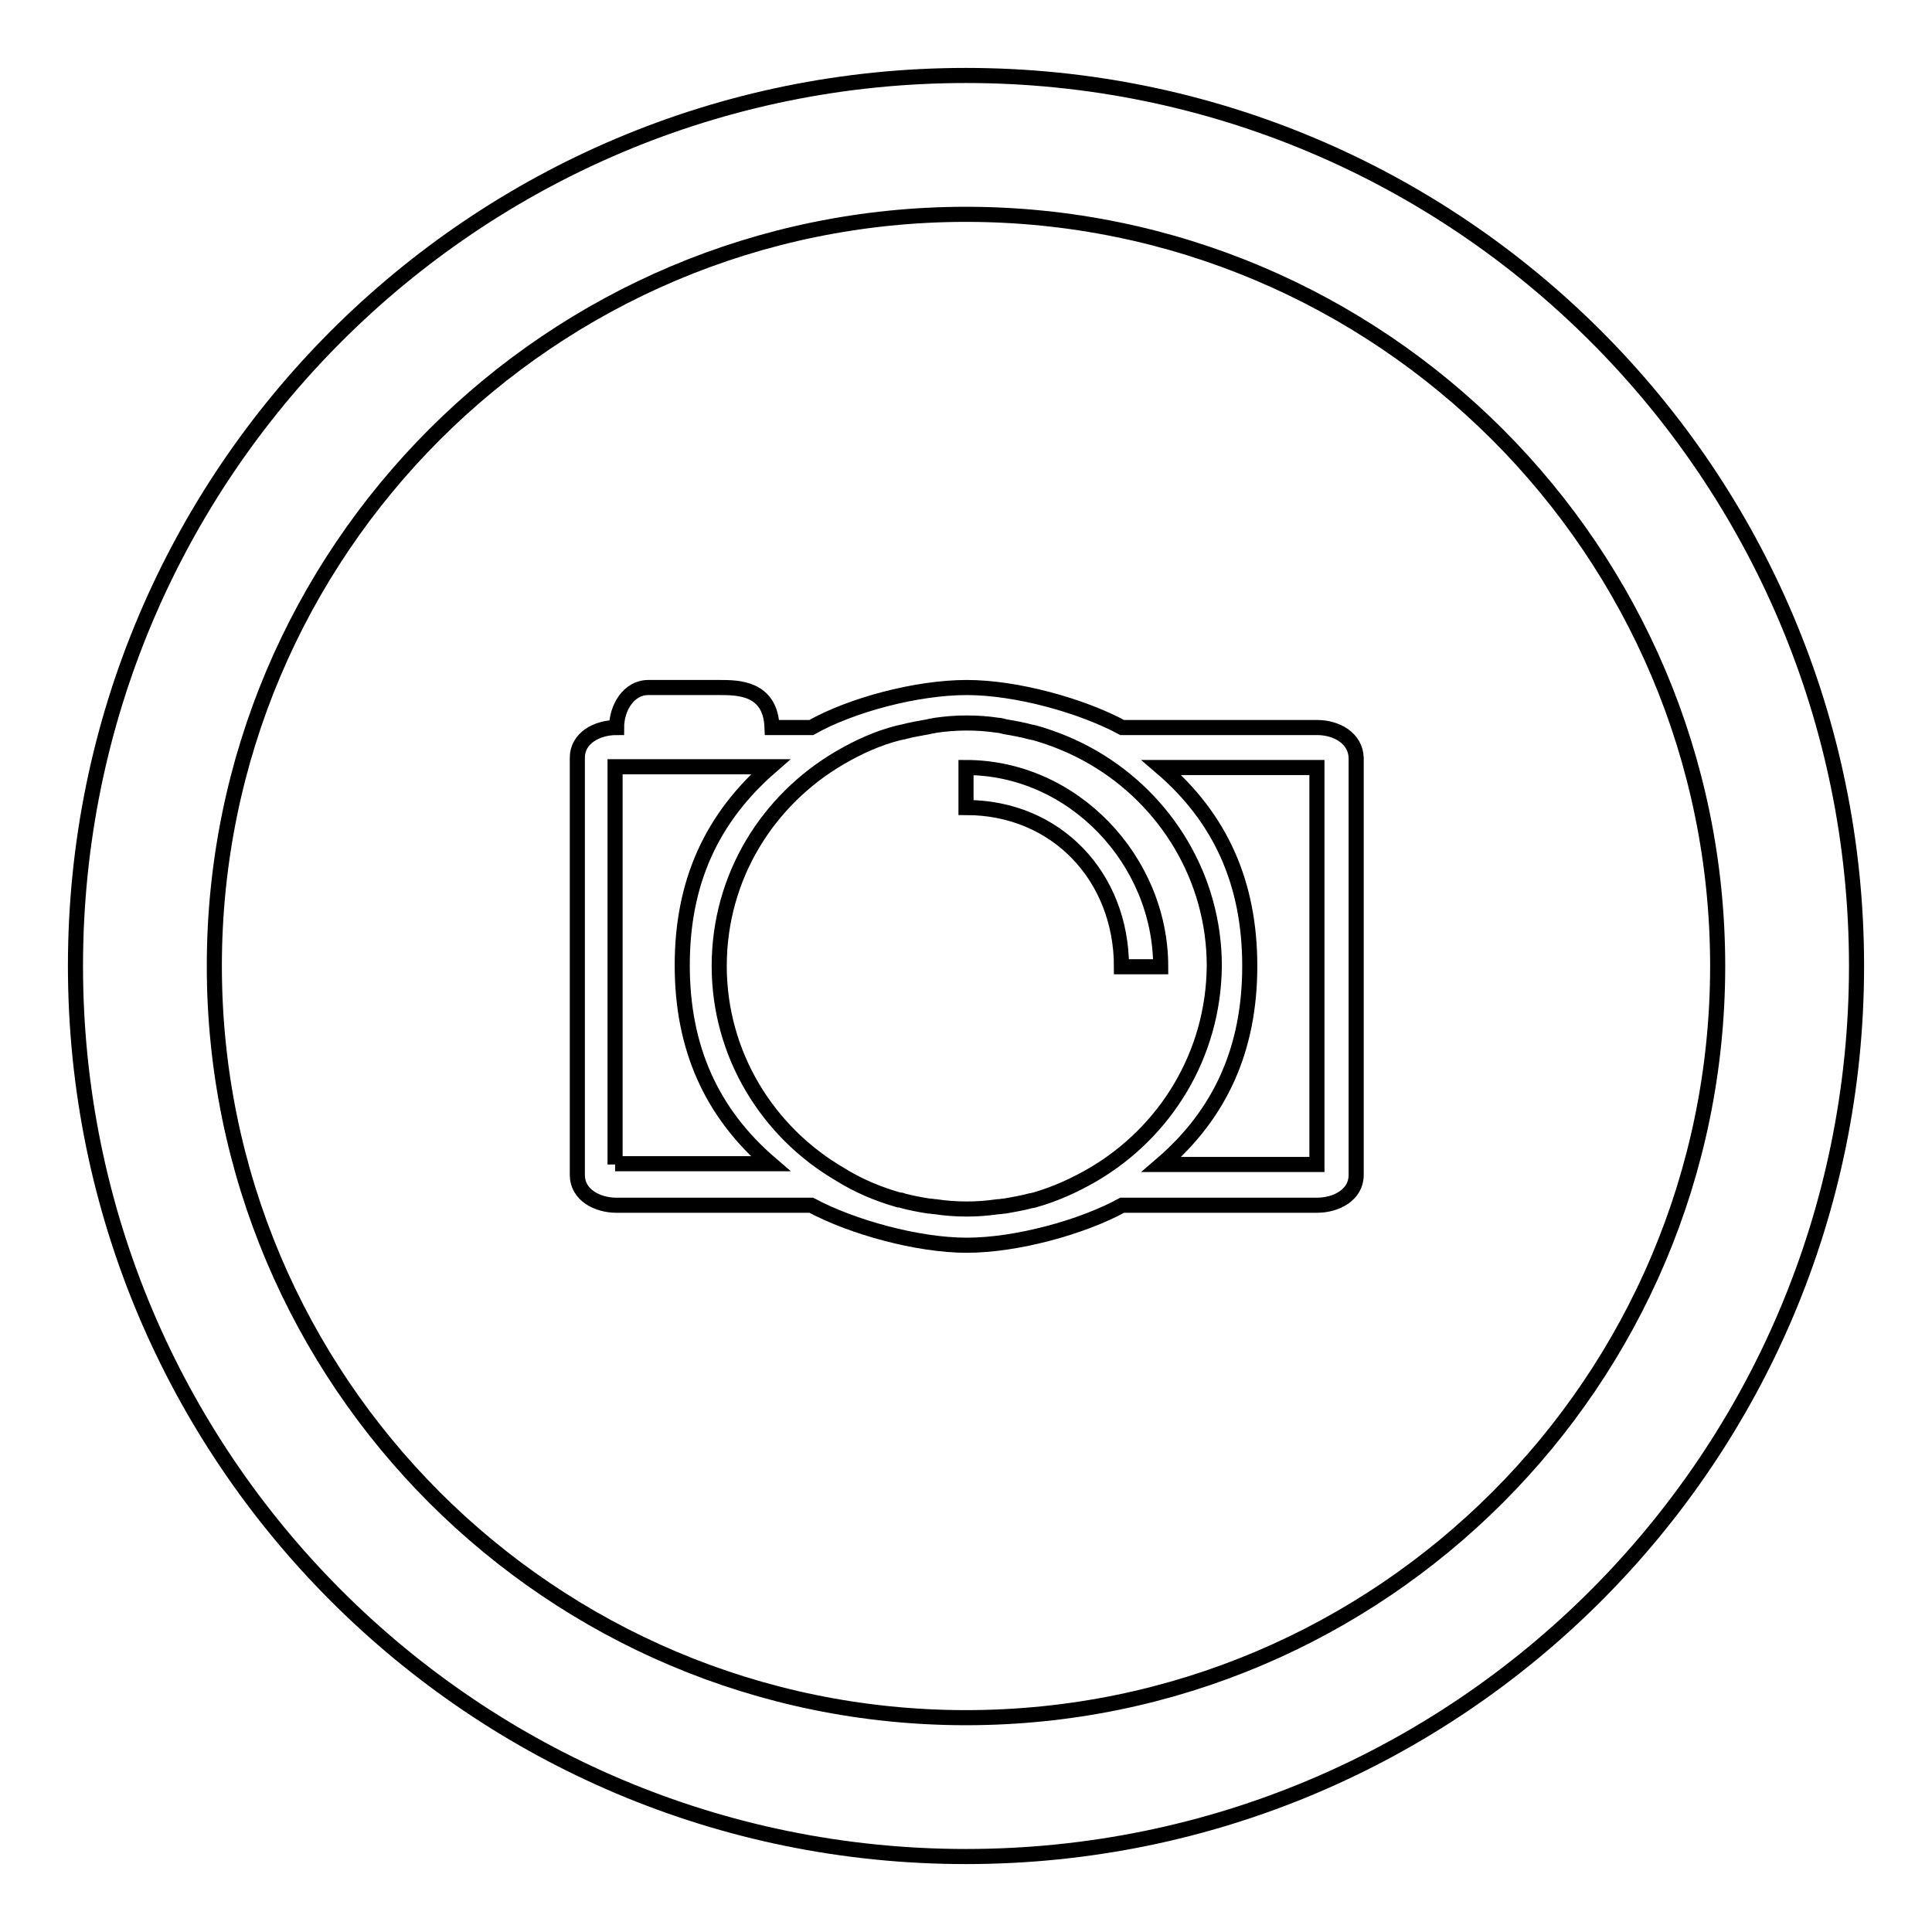 <?xml version="1.0" encoding="utf-8"?>
<!-- Svg Vector Icons : http://www.onlinewebfonts.com/icon -->
<!DOCTYPE svg PUBLIC "-//W3C//DTD SVG 1.1//EN" "http://www.w3.org/Graphics/SVG/1.1/DTD/svg11.dtd">
<svg version="1.1" xmlns="http://www.w3.org/2000/svg" xmlns:xlink="http://www.w3.org/1999/xlink" x="0px" y="0px" viewBox="0 0 256 256" enable-background="new 0 0 256 256" xml:space="preserve">
<g> <path stroke-width="2" fill-opacity="0" stroke="#000000"  d="M128,10C62.8,10,10,62.8,10,128c0,65.2,52.8,118,118,118c65.2,0,118-52.8,118-118C246,62.8,193.2,10,128,10 z M128,227.6c-55,0-99.6-44.6-99.6-99.6S73,28.4,128,28.4S227.6,73,227.6,128S183,227.6,128,227.6z M174.5,96.4h-25.8 c-5.4-2.9-14-5.3-20.6-5.3c-6.6,0-15.3,2.3-20.6,5.3h-5.2c-0.2-5.3-4.5-5.3-7-5.3h-9.4c-2.6,0-4.2,2.7-4.2,5.3 c-2.6,0-5.2,1.4-5.2,4v55.3c0,2.6,2.6,4,5.2,4h25.8c5.4,2.9,14.1,5.3,20.6,5.3c6.6,0,15.3-2.4,20.6-5.3h25.8c2.6,0,5.2-1.4,5.2-4 v-55.3C179.6,97.8,177.1,96.4,174.5,96.4z M81.5,154.3v-52.7h20.6c-7.8,6.8-11.7,15.3-11.7,26.3c0,11,3.9,19.6,11.7,26.3H81.5z  M144.9,155.6c-2.4,1.4-5,2.6-7.8,3.4c-0.1,0-0.3,0.1-0.5,0.1c-1.1,0.3-2.3,0.5-3.4,0.7c-0.3,0-0.6,0.1-1,0.1 c-1.4,0.2-2.7,0.3-4.1,0.3s-2.8-0.1-4.1-0.3c-0.3,0-0.6-0.1-1-0.1c-1.2-0.2-2.3-0.4-3.4-0.7c-0.2-0.1-0.3-0.1-0.5-0.1 c-2.8-0.8-5.4-1.9-7.8-3.4c-9.6-5.6-16-15.9-16-27.6c0-11.8,6.4-22,16-27.6c2.4-1.4,5-2.6,7.8-3.3c0.2,0,0.3-0.1,0.5-0.1 c1.1-0.3,2.3-0.5,3.4-0.7c0.3-0.1,0.6-0.1,1-0.2c1.4-0.2,2.7-0.3,4.1-0.3c1.4,0,2.8,0.1,4.1,0.3c0.3,0,0.6,0.1,1,0.2 c1.2,0.2,2.3,0.4,3.4,0.7c0.2,0,0.3,0.1,0.5,0.1c2.8,0.8,5.4,1.9,7.8,3.3c9.6,5.6,16,15.9,16,27.6 C160.8,139.8,154.4,150,144.9,155.6z M174.5,154.3h-20.6c7.8-6.7,11.7-15.3,11.7-26.3c0-11-3.9-19.6-11.7-26.3h20.6V154.3z  M128,101.7v5.3c12,0,20.6,9.2,20.6,21.1h5.2C153.8,114,142.2,101.7,128,101.7z"/></g>
</svg>